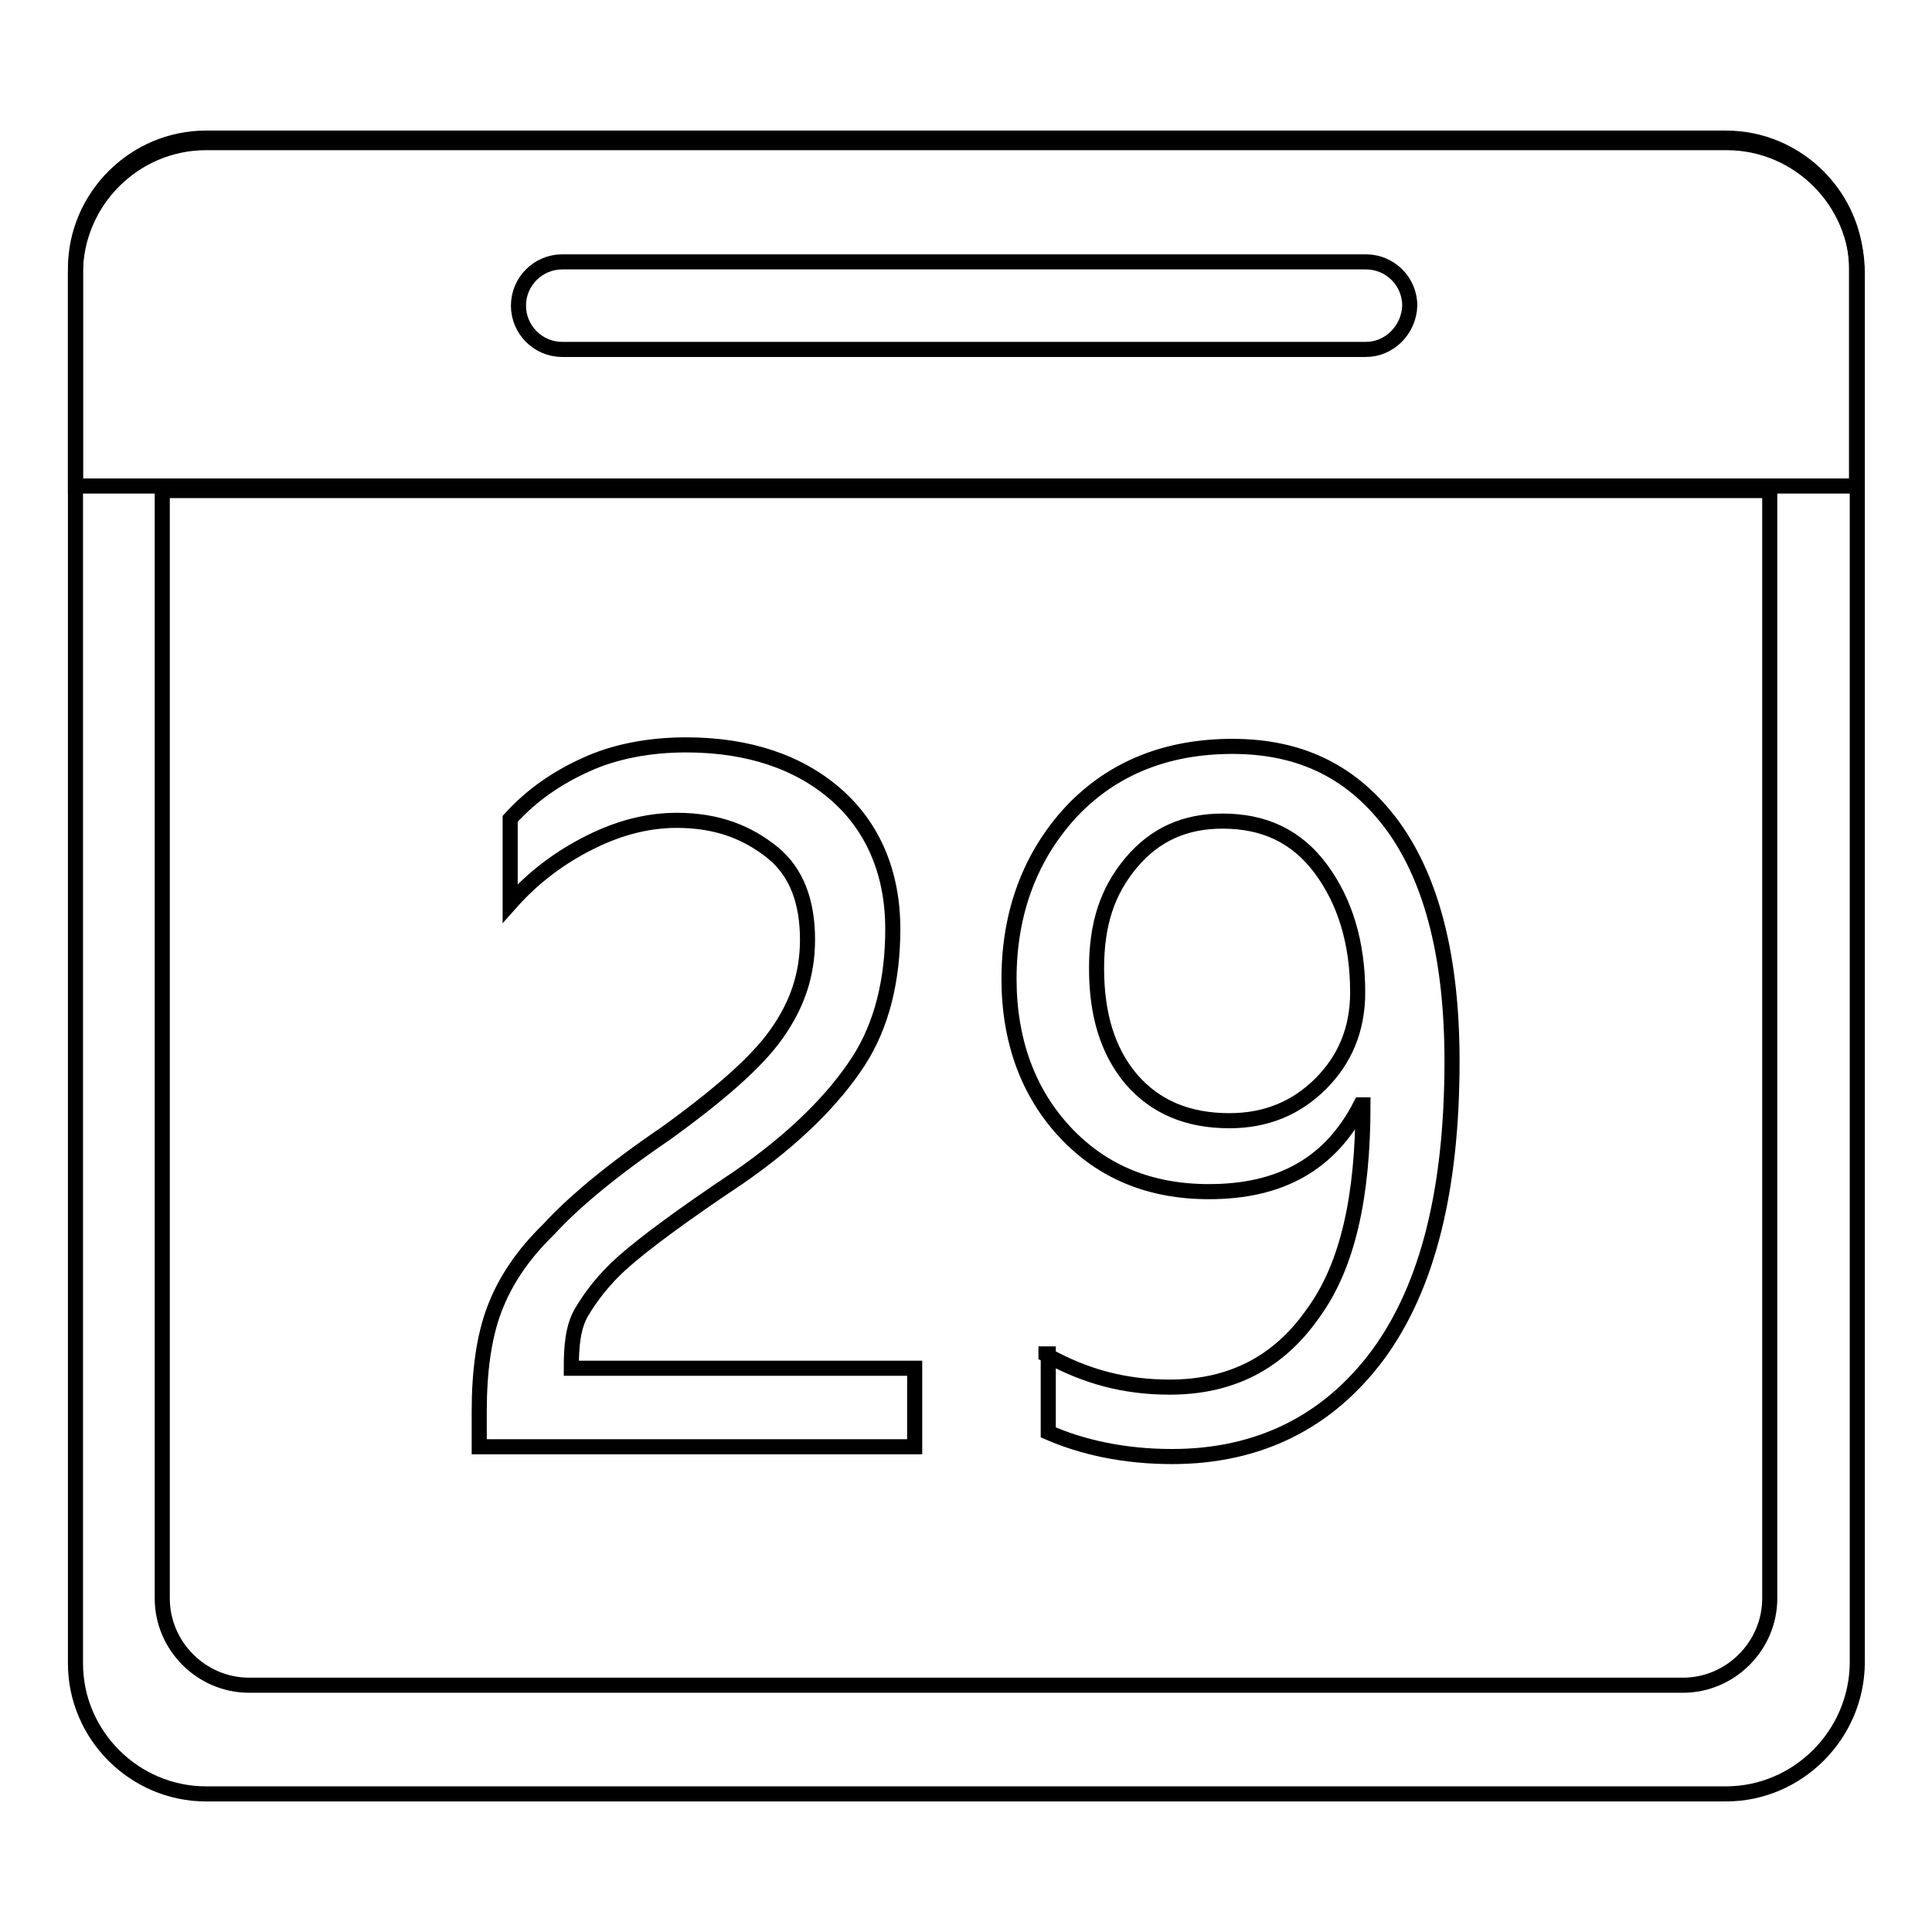 <?xml version="1.0" encoding="utf-8"?>
<!-- Svg Vector Icons : http://www.onlinewebfonts.com/icon -->
<!DOCTYPE svg PUBLIC "-//W3C//DTD SVG 1.1//EN" "http://www.w3.org/Graphics/SVG/1.1/DTD/svg11.dtd">
<svg version="1.1" xmlns="http://www.w3.org/2000/svg" xmlns:xlink="http://www.w3.org/1999/xlink" x="0px" y="0px" viewBox="0 0 256 256" enable-background="new 0 0 256 256" xml:space="preserve">
<g> <path stroke-width="2" fill-opacity="0" stroke="#000000"  d="M228.7,237.7H27.3c-9.5,0-17.3-7.8-17.3-17.3V36.2c0-9.5,7.8-17.3,17.3-17.3h201.5 c9.5,0,17.3,7.8,17.3,17.3v184.2C246,229.9,238.2,237.7,228.7,237.7L228.7,237.7z"/> <path stroke-width="2" fill-opacity="0" stroke="#000000"  d="M223,223.3H33c-6.3,0-11.5-5.2-11.5-11.5V65h213v146.8C234.5,218.1,229.3,223.3,223,223.3L223,223.3z"/> <path stroke-width="2" fill-opacity="0" stroke="#000000"  d="M246,64.4V35.6c0-9.5-7.8-17.3-17.3-17.3H27.3c-9.5,0-17.3,7.8-17.3,17.3v28.8H246z"/> <path stroke-width="2" fill-opacity="0" stroke="#000000"  d="M181,46.3H74.5c-3.2,0-5.8-2.6-5.8-5.8c0-3.2,2.6-5.8,5.8-5.8H181c3.2,0,5.8,2.6,5.8,5.8 C186.7,43.7,184.1,46.3,181,46.3z"/> <path stroke-width="2" fill-opacity="0" stroke="#000000"  d="M107,124.5c0-4.9-1.4-8.9-4.6-11.5c-3.2-2.6-7.2-4.3-12.7-4.3c-3.7,0-7.5,0.9-11.5,2.9 c-4,2-7.5,4.6-10.6,8.1v-11.2c2.9-3.2,6.3-5.5,10.1-7.2c3.7-1.7,8.3-2.6,13.2-2.6c8.3,0,15,2.3,19.9,6.6c4.9,4.3,7.5,10.4,7.5,17.8 c0,6.6-1.4,12.7-4.6,17.6c-3.2,4.9-8.3,10.1-15.8,15.3c-7.8,5.2-12.7,8.9-15.3,11.2c-2.6,2.3-4.3,4.6-5.5,6.6 c-1.2,2-1.4,4.6-1.4,7.5h45.5v10.4H63.5V187c0-5.2,0.6-9.8,2-13.5c1.4-3.7,3.7-7.2,7.2-10.6c3.2-3.5,8.3-7.8,15.5-12.7 c7.2-5.2,12.1-9.5,14.7-13.2C105.6,133.2,107,129.2,107,124.5L107,124.5z M138.6,179.5c5.2,2.9,10.4,4.3,16.4,4.3 c8.1,0,14.4-3.2,19-9.8c4.6-6.3,6.6-15.5,6.6-27.6h-0.3c-4,7.8-10.6,11.5-20.1,11.5c-7.8,0-14.1-2.6-19-7.8 c-4.9-5.2-7.5-12.1-7.5-20.4c0-8.9,2.9-16.4,8.3-22.2c5.5-5.8,12.7-8.6,21.3-8.6c9.2,0,16.1,3.5,21.3,10.6 c5.2,7.2,7.8,17.6,7.8,31.1c0,17-3.2,29.9-9.8,38.9c-6.6,8.9-15.8,13.5-27.3,13.5c-6.3,0-11.8-1.2-16.4-3.2v-10.4H138.6z  M145.3,128.3c0,6,1.4,10.9,4.6,14.7c3.2,3.7,7.5,5.5,13,5.5c4.9,0,8.9-1.7,12.1-4.9c3.2-3.2,4.9-7.2,4.9-12.1 c0-6.6-1.7-12.1-4.9-16.4c-3.2-4.3-7.5-6.3-13-6.3c-4.9,0-8.9,1.7-12.1,5.5S145.3,122.5,145.3,128.3z"/></g>
</svg>